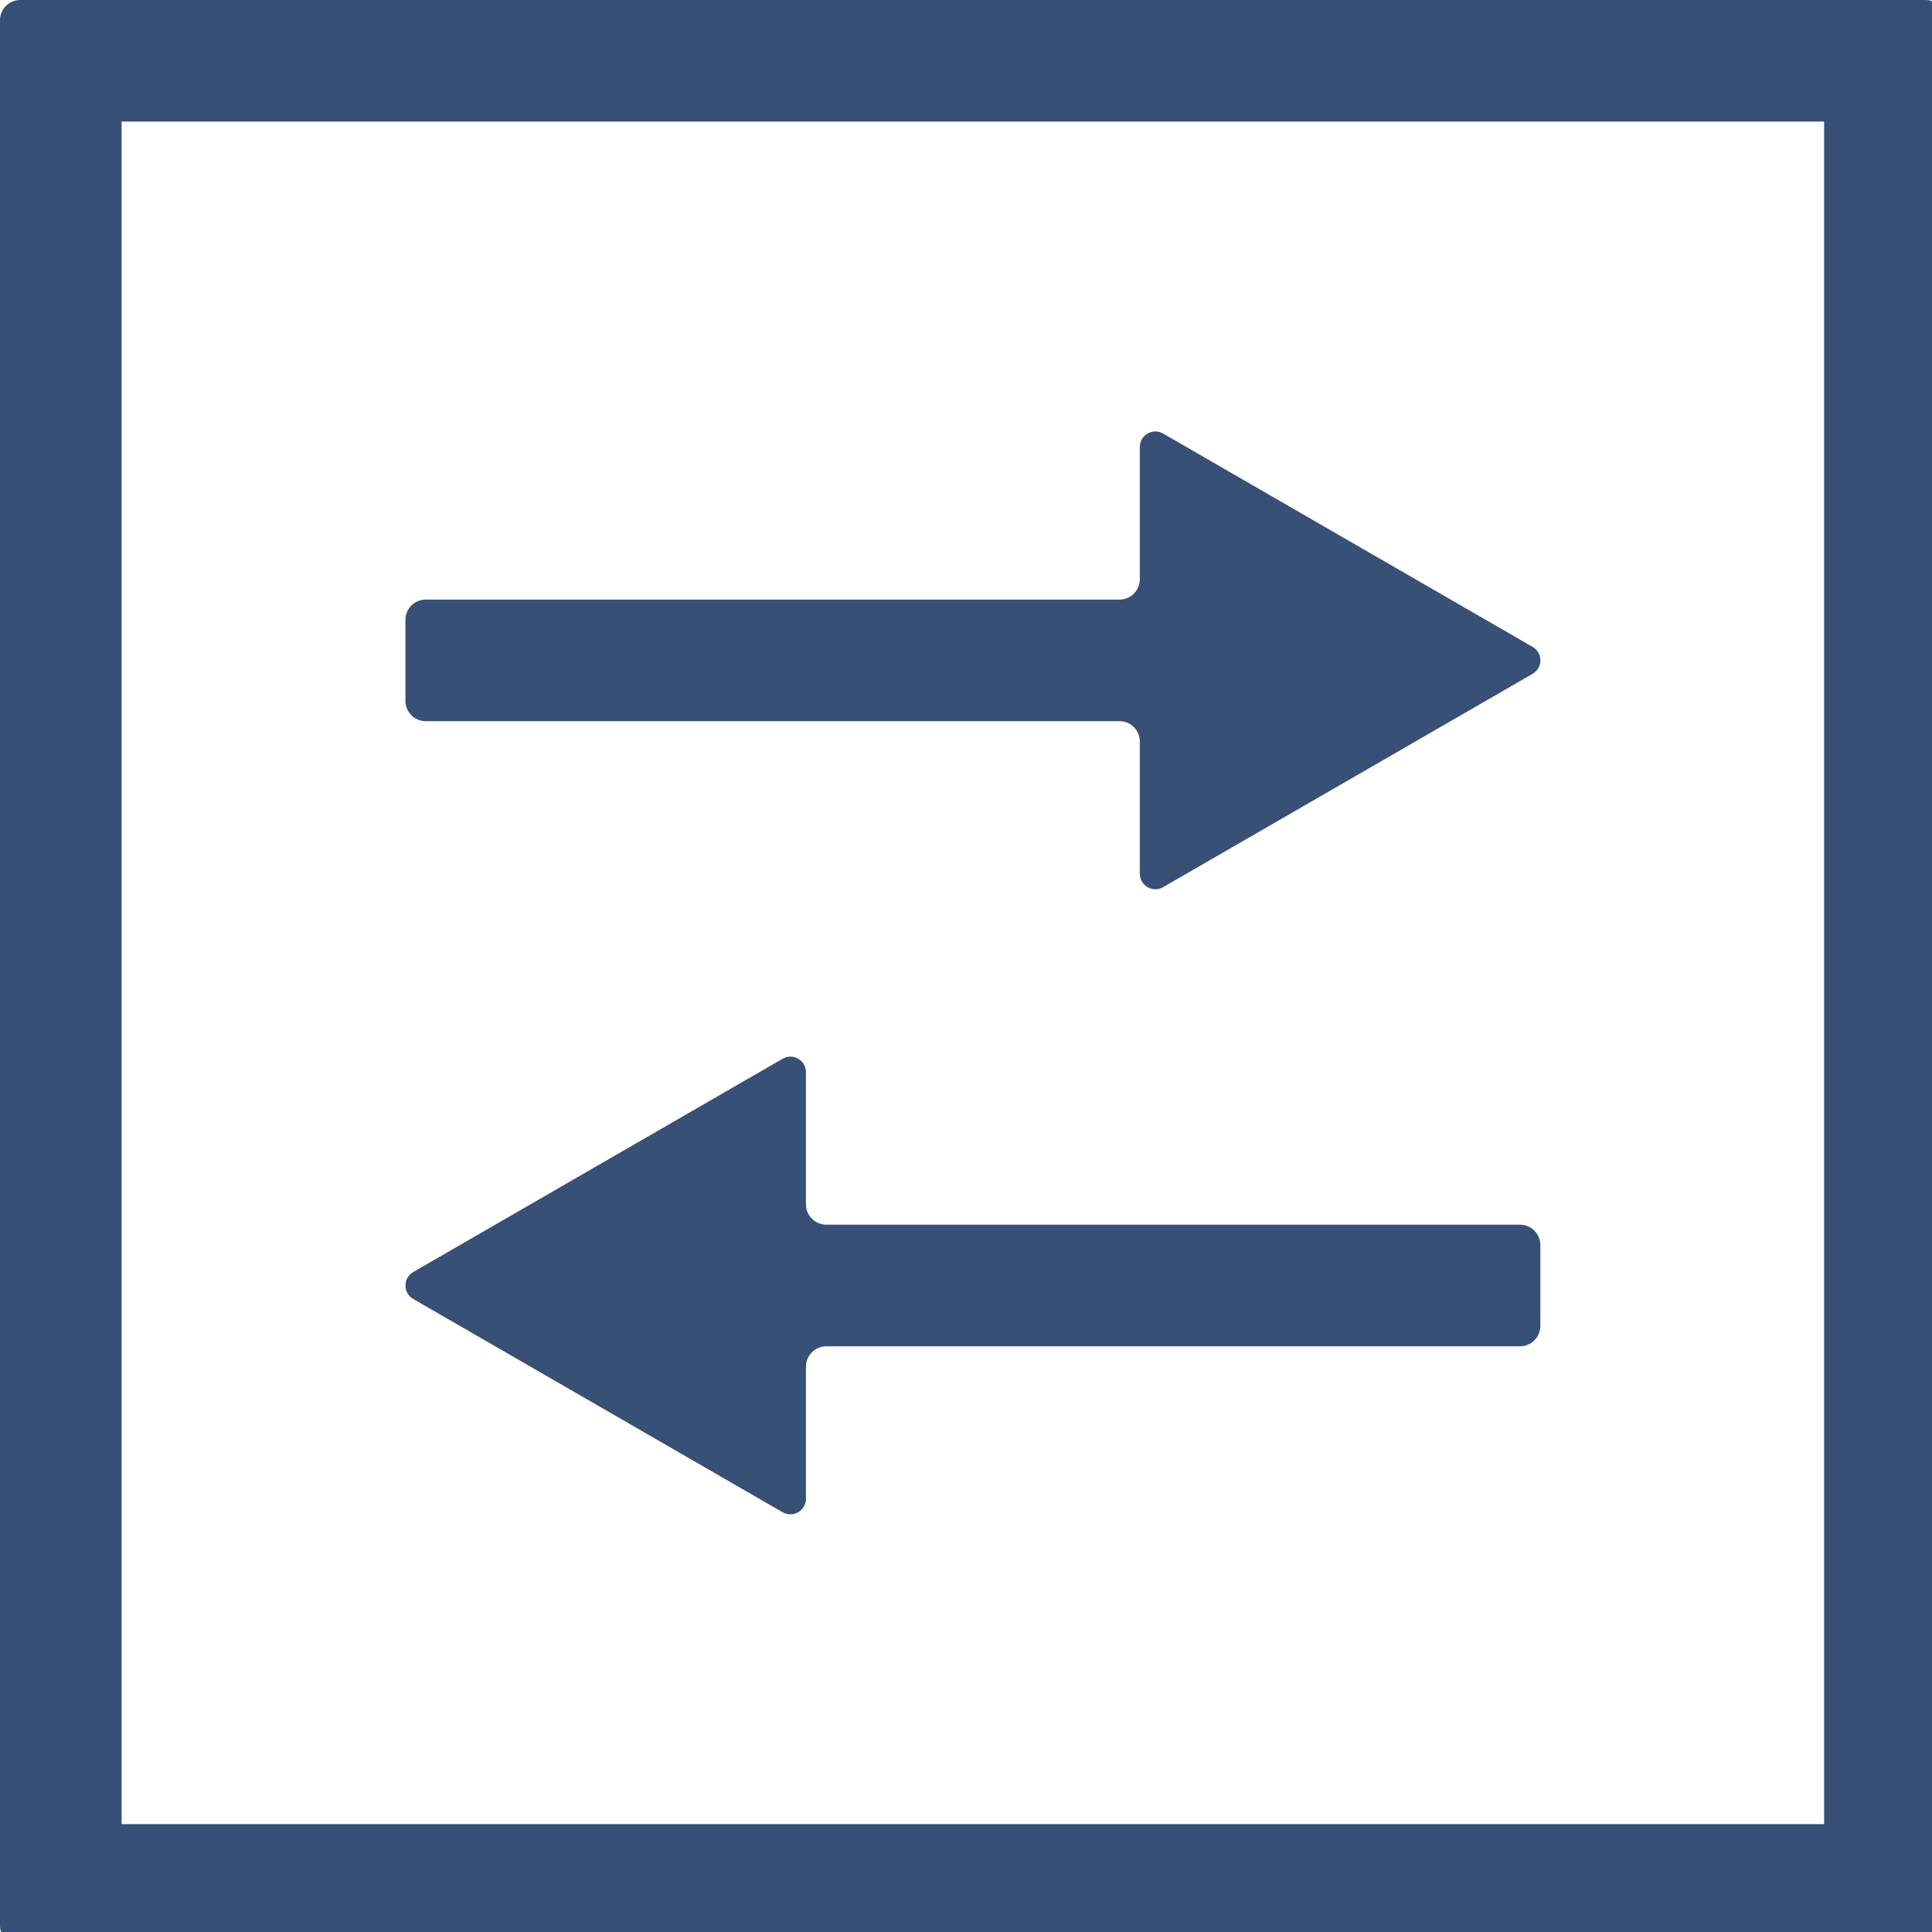 <svg width="32" height="32" viewBox="0 0 32 32" fill="none" xmlns="http://www.w3.org/2000/svg">
<g clip-path="url(#clip0_130_216)">
<path d="M30.213 2.014V30.213H2.014V2.014H30.213V2.014ZM31.892 0H0.336C0.247 0 0.161 0.035 0.098 0.098C0.035 0.161 0 0.247 0 0.336V31.892C0 31.981 0.035 32.066 0.098 32.129C0.161 32.192 0.247 32.228 0.336 32.228H31.892C31.981 32.228 32.066 32.192 32.129 32.129C32.192 32.066 32.228 31.981 32.228 31.892V0.336C32.228 0.247 32.192 0.161 32.129 0.098C32.066 0.035 31.981 0 31.892 0V0Z" fill="#385075"/>
<path d="M25.384 10.714L19.265 7.181C19.226 7.158 19.181 7.146 19.136 7.146C19.091 7.146 19.046 7.158 19.007 7.181C18.968 7.204 18.936 7.236 18.913 7.275C18.89 7.315 18.879 7.359 18.879 7.404V9.595C18.879 9.684 18.843 9.77 18.78 9.833C18.718 9.896 18.632 9.931 18.543 9.931H7.051C6.962 9.931 6.877 9.966 6.814 10.029C6.751 10.092 6.715 10.178 6.715 10.267V11.609C6.715 11.698 6.751 11.784 6.814 11.847C6.877 11.91 6.962 11.945 7.051 11.945H18.543C18.632 11.945 18.718 11.98 18.78 12.043C18.843 12.106 18.879 12.192 18.879 12.281V14.471C18.879 14.516 18.89 14.561 18.913 14.6C18.936 14.639 18.968 14.671 19.007 14.694C19.046 14.717 19.091 14.729 19.136 14.729C19.181 14.729 19.226 14.717 19.265 14.694L25.384 11.161C25.423 11.139 25.456 11.106 25.479 11.067C25.502 11.028 25.514 10.983 25.514 10.938C25.514 10.892 25.502 10.848 25.479 10.808C25.456 10.769 25.423 10.736 25.384 10.714V10.714ZM6.844 21.515L12.963 25.048C13.002 25.07 13.046 25.082 13.092 25.082C13.137 25.082 13.181 25.07 13.22 25.048C13.26 25.025 13.292 24.992 13.315 24.953C13.337 24.914 13.349 24.87 13.349 24.825V22.634C13.349 22.545 13.385 22.46 13.448 22.397C13.511 22.334 13.596 22.299 13.685 22.299H25.177C25.266 22.299 25.351 22.263 25.414 22.2C25.477 22.137 25.513 22.052 25.513 21.963V20.62C25.513 20.531 25.477 20.446 25.414 20.383C25.351 20.32 25.266 20.285 25.177 20.285H13.685C13.596 20.285 13.511 20.249 13.448 20.186C13.385 20.123 13.349 20.038 13.349 19.949V17.759C13.349 17.714 13.337 17.669 13.315 17.63C13.292 17.591 13.26 17.558 13.22 17.536C13.181 17.513 13.137 17.501 13.092 17.501C13.046 17.501 13.002 17.513 12.963 17.536L6.844 21.069C6.805 21.091 6.773 21.124 6.75 21.163C6.727 21.202 6.716 21.247 6.716 21.292C6.716 21.337 6.727 21.381 6.75 21.421C6.773 21.46 6.805 21.492 6.844 21.515V21.515Z" fill="#385075"/>
</g>
<defs>
<clipPath id="clip0_130_216">
<rect width="32" height="32" fill="white"/>
</clipPath>
</defs>
</svg>
